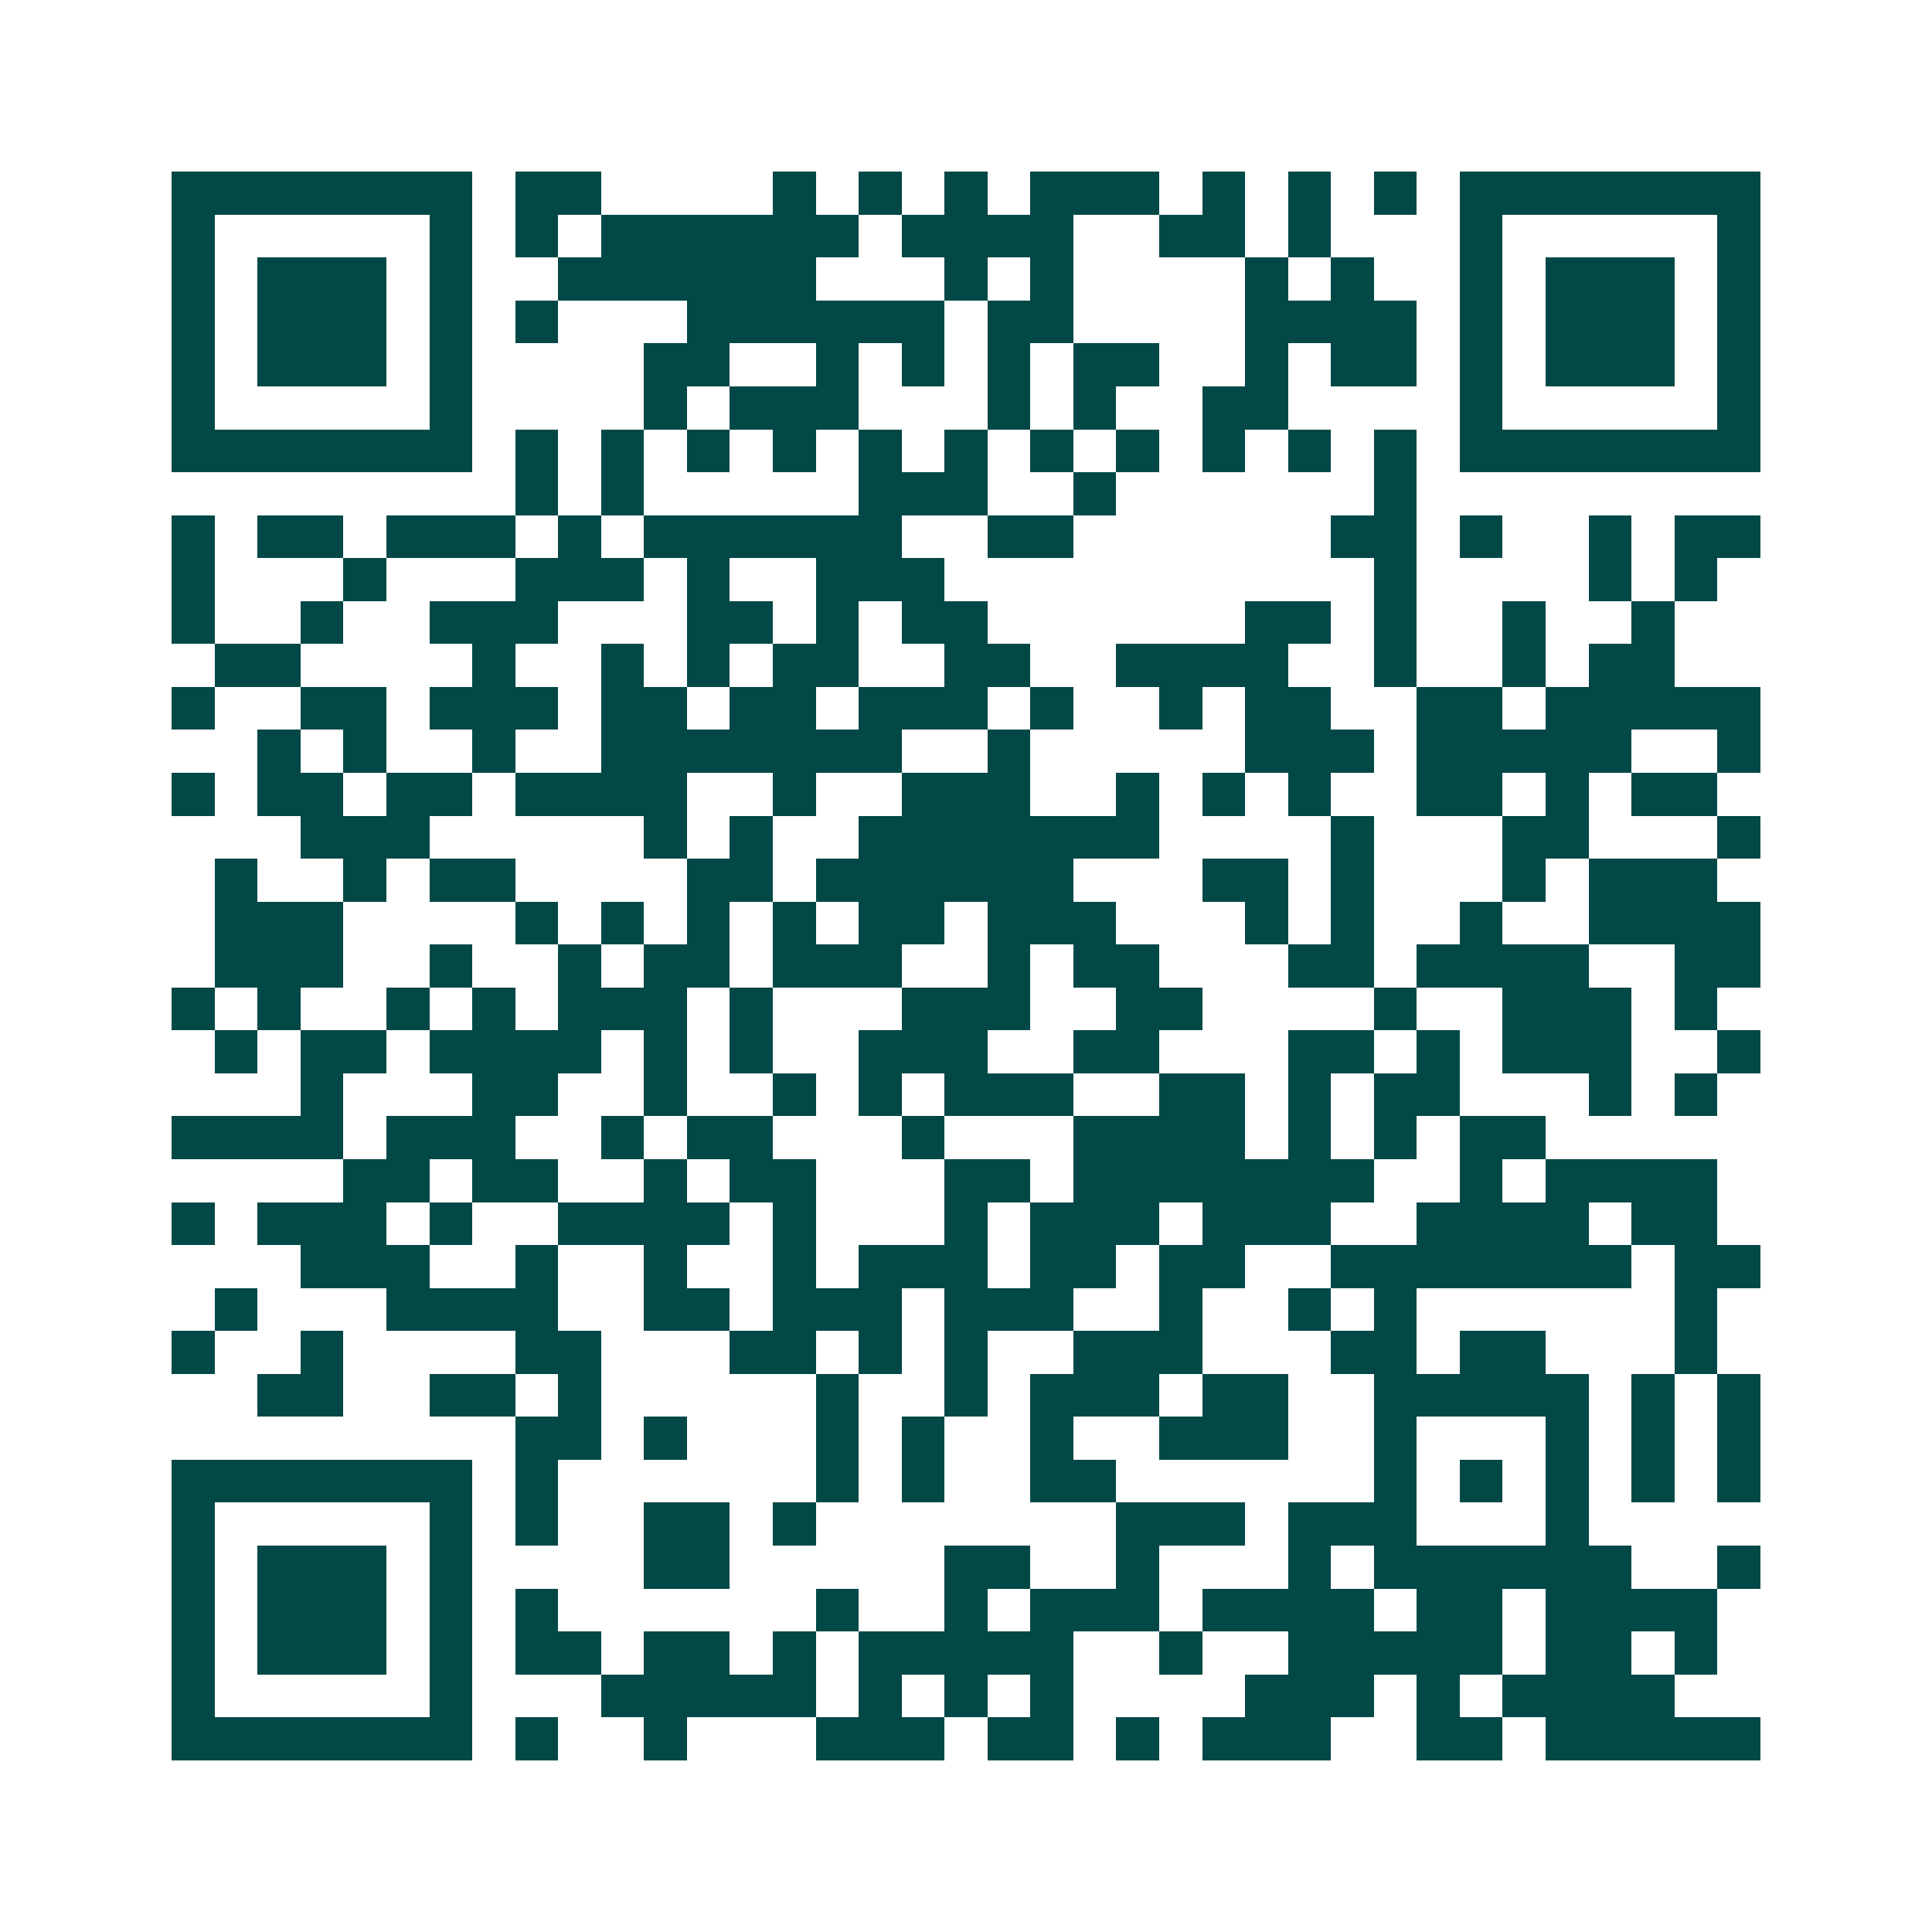 <svg xmlns="http://www.w3.org/2000/svg" width="200" height="200" viewBox="0 0 45 45" shape-rendering="crispEdges"><path fill="#ffffff" d="M0 0h45v45H0z"/><path stroke="#014847" d="M4 4.5h7m1 0h2m4 0h1m1 0h1m1 0h1m1 0h3m1 0h1m1 0h1m1 0h1m1 0h7M4 5.5h1m5 0h1m1 0h1m1 0h6m1 0h4m2 0h2m1 0h1m3 0h1m5 0h1M4 6.5h1m1 0h3m1 0h1m2 0h6m3 0h1m1 0h1m4 0h1m1 0h1m2 0h1m1 0h3m1 0h1M4 7.5h1m1 0h3m1 0h1m1 0h1m3 0h6m1 0h2m4 0h4m1 0h1m1 0h3m1 0h1M4 8.5h1m1 0h3m1 0h1m4 0h2m2 0h1m1 0h1m1 0h1m1 0h2m2 0h1m1 0h2m1 0h1m1 0h3m1 0h1M4 9.5h1m5 0h1m4 0h1m1 0h3m3 0h1m1 0h1m2 0h2m4 0h1m5 0h1M4 10.5h7m1 0h1m1 0h1m1 0h1m1 0h1m1 0h1m1 0h1m1 0h1m1 0h1m1 0h1m1 0h1m1 0h1m1 0h7M12 11.5h1m1 0h1m5 0h3m2 0h1m6 0h1M4 12.5h1m1 0h2m1 0h3m1 0h1m1 0h6m2 0h2m6 0h2m1 0h1m2 0h1m1 0h2M4 13.5h1m3 0h1m3 0h3m1 0h1m2 0h3m10 0h1m4 0h1m1 0h1M4 14.5h1m2 0h1m2 0h3m3 0h2m1 0h1m1 0h2m6 0h2m1 0h1m2 0h1m2 0h1M5 15.5h2m4 0h1m2 0h1m1 0h1m1 0h2m2 0h2m2 0h4m2 0h1m2 0h1m1 0h2M4 16.5h1m2 0h2m1 0h3m1 0h2m1 0h2m1 0h3m1 0h1m2 0h1m1 0h2m2 0h2m1 0h5M6 17.5h1m1 0h1m2 0h1m2 0h7m2 0h1m5 0h3m1 0h5m2 0h1M4 18.5h1m1 0h2m1 0h2m1 0h4m2 0h1m2 0h3m2 0h1m1 0h1m1 0h1m2 0h2m1 0h1m1 0h2M7 19.5h3m5 0h1m1 0h1m2 0h7m4 0h1m3 0h2m3 0h1M5 20.5h1m2 0h1m1 0h2m4 0h2m1 0h6m3 0h2m1 0h1m3 0h1m1 0h3M5 21.5h3m4 0h1m1 0h1m1 0h1m1 0h1m1 0h2m1 0h3m3 0h1m1 0h1m2 0h1m2 0h4M5 22.5h3m2 0h1m2 0h1m1 0h2m1 0h3m2 0h1m1 0h2m3 0h2m1 0h4m2 0h2M4 23.5h1m1 0h1m2 0h1m1 0h1m1 0h3m1 0h1m3 0h3m2 0h2m4 0h1m2 0h3m1 0h1M5 24.5h1m1 0h2m1 0h4m1 0h1m1 0h1m2 0h3m2 0h2m3 0h2m1 0h1m1 0h3m2 0h1M7 25.5h1m3 0h2m2 0h1m2 0h1m1 0h1m1 0h3m2 0h2m1 0h1m1 0h2m3 0h1m1 0h1M4 26.5h4m1 0h3m2 0h1m1 0h2m3 0h1m3 0h4m1 0h1m1 0h1m1 0h2M8 27.5h2m1 0h2m2 0h1m1 0h2m3 0h2m1 0h7m2 0h1m1 0h4M4 28.5h1m1 0h3m1 0h1m2 0h4m1 0h1m3 0h1m1 0h3m1 0h3m2 0h4m1 0h2M7 29.5h3m2 0h1m2 0h1m2 0h1m1 0h3m1 0h2m1 0h2m2 0h7m1 0h2M5 30.5h1m3 0h4m2 0h2m1 0h3m1 0h3m2 0h1m2 0h1m1 0h1m6 0h1M4 31.5h1m2 0h1m4 0h2m3 0h2m1 0h1m1 0h1m2 0h3m3 0h2m1 0h2m3 0h1M6 32.5h2m2 0h2m1 0h1m5 0h1m2 0h1m1 0h3m1 0h2m2 0h5m1 0h1m1 0h1M12 33.5h2m1 0h1m3 0h1m1 0h1m2 0h1m2 0h3m2 0h1m3 0h1m1 0h1m1 0h1M4 34.5h7m1 0h1m6 0h1m1 0h1m2 0h2m6 0h1m1 0h1m1 0h1m1 0h1m1 0h1M4 35.5h1m5 0h1m1 0h1m2 0h2m1 0h1m7 0h3m1 0h3m3 0h1M4 36.5h1m1 0h3m1 0h1m4 0h2m5 0h2m2 0h1m3 0h1m1 0h6m2 0h1M4 37.5h1m1 0h3m1 0h1m1 0h1m6 0h1m2 0h1m1 0h3m1 0h4m1 0h2m1 0h4M4 38.5h1m1 0h3m1 0h1m1 0h2m1 0h2m1 0h1m1 0h5m2 0h1m2 0h5m1 0h2m1 0h1M4 39.5h1m5 0h1m3 0h5m1 0h1m1 0h1m1 0h1m4 0h3m1 0h1m1 0h4M4 40.5h7m1 0h1m2 0h1m3 0h3m1 0h2m1 0h1m1 0h3m2 0h2m1 0h5"/></svg>
